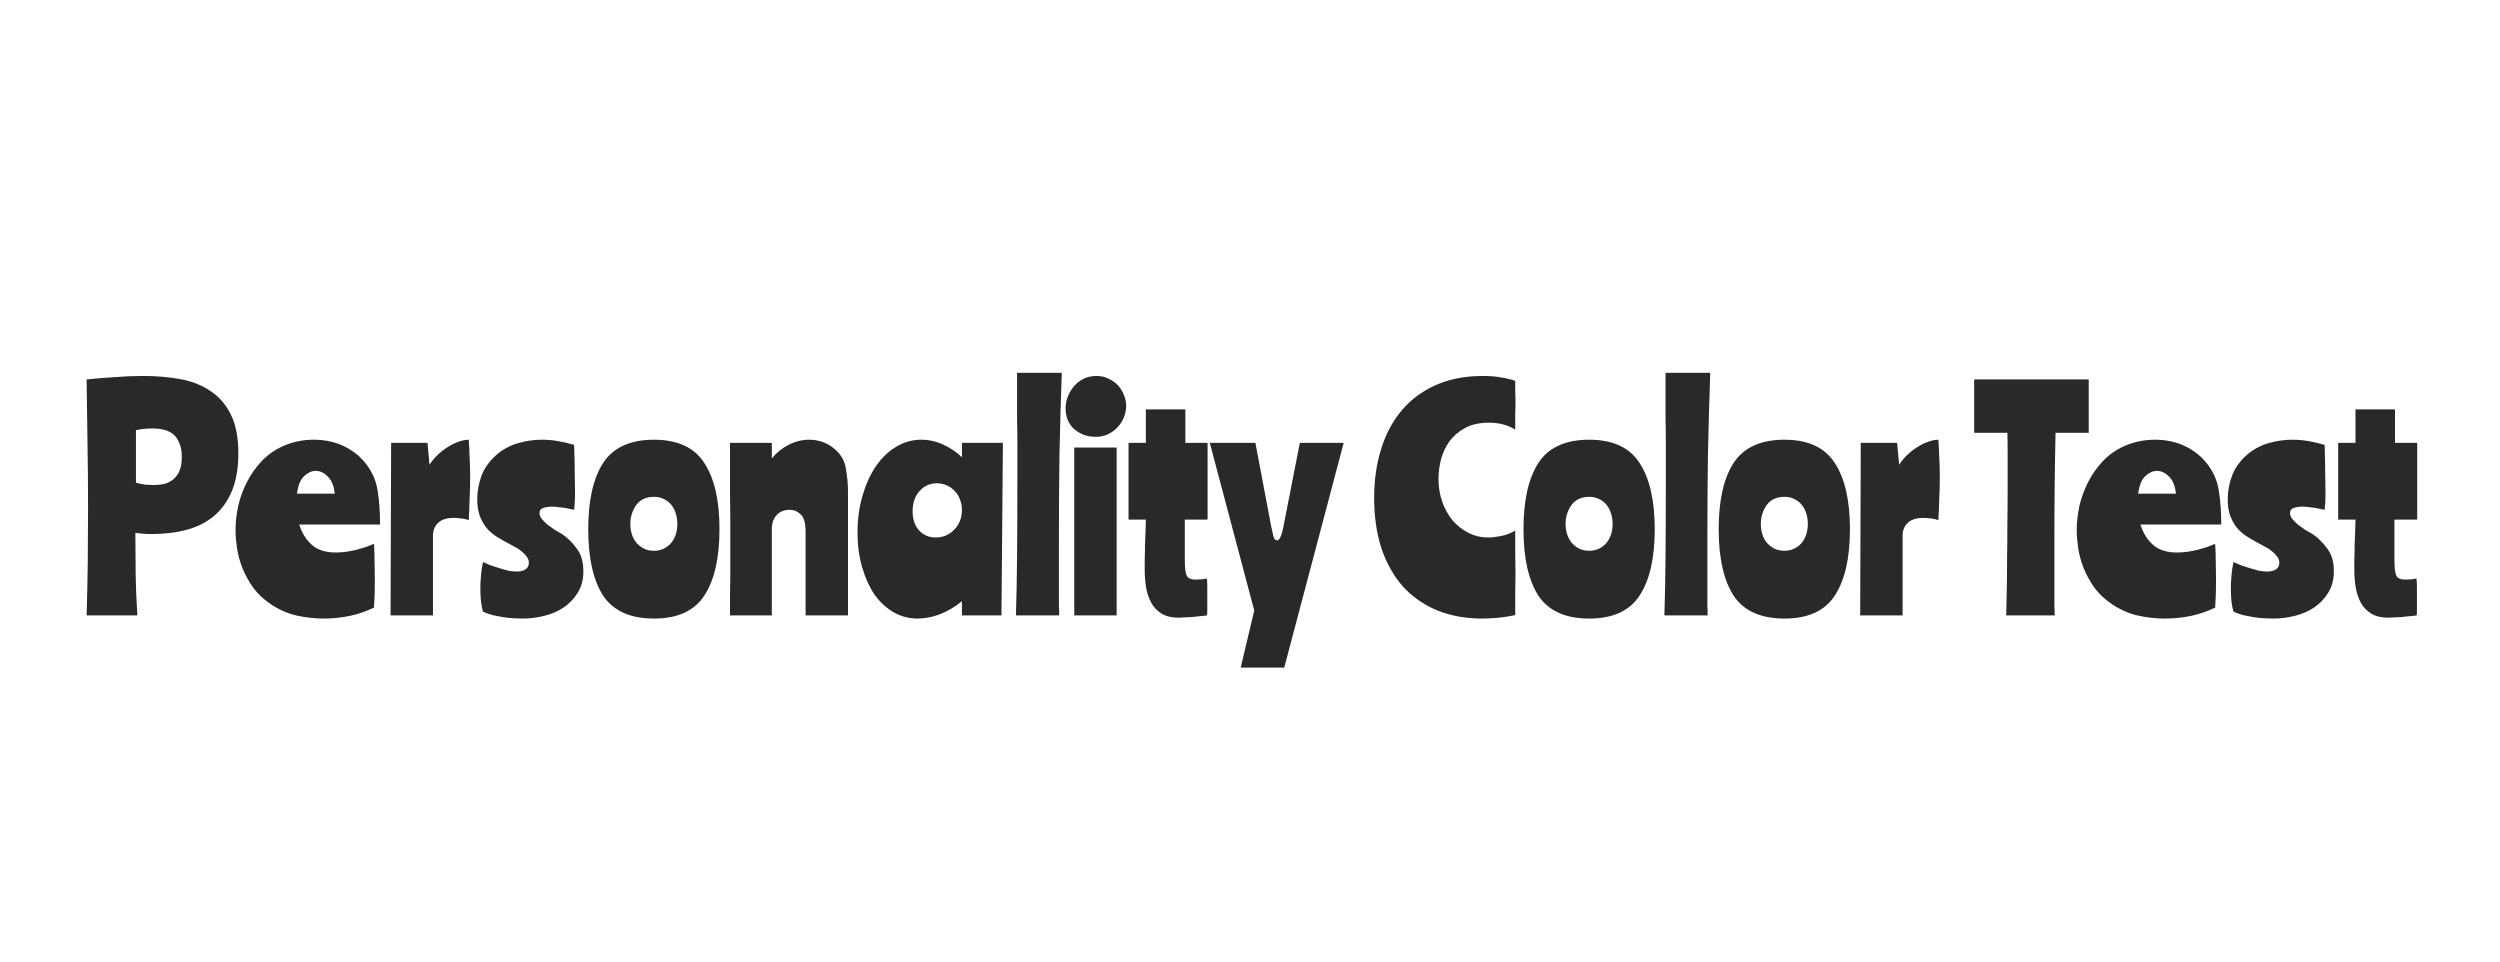 <svg width="130" height="50" viewBox="0 0 130 50" fill="none" xmlns="http://www.w3.org/2000/svg">
<path d="M7.069 25.1C7.249 25.15 7.419 25.185 7.579 25.205C7.749 25.215 7.894 25.22 8.014 25.22C8.204 25.22 8.384 25.2 8.554 25.16C8.734 25.11 8.889 25.03 9.019 24.92C9.149 24.81 9.254 24.665 9.334 24.485C9.414 24.295 9.454 24.055 9.454 23.765C9.454 23.465 9.409 23.22 9.319 23.03C9.239 22.83 9.129 22.675 8.989 22.565C8.849 22.455 8.684 22.38 8.494 22.34C8.314 22.3 8.124 22.28 7.924 22.28C7.634 22.28 7.349 22.31 7.069 22.37V25.1ZM4.504 32C4.534 31.05 4.554 30.105 4.564 29.165C4.574 28.215 4.579 27.315 4.579 26.465C4.579 25.255 4.569 24.105 4.549 23.015C4.539 21.925 4.524 20.83 4.504 19.73C4.994 19.68 5.484 19.64 5.974 19.61C6.474 19.57 6.964 19.55 7.444 19.55C8.134 19.55 8.779 19.605 9.379 19.715C9.979 19.825 10.499 20.03 10.939 20.33C11.389 20.62 11.744 21.03 12.004 21.56C12.264 22.08 12.394 22.75 12.394 23.57C12.394 24.33 12.284 24.98 12.064 25.52C11.844 26.05 11.534 26.485 11.134 26.825C10.744 27.155 10.274 27.395 9.724 27.545C9.174 27.695 8.564 27.77 7.894 27.77C7.724 27.77 7.574 27.765 7.444 27.755C7.324 27.745 7.189 27.73 7.039 27.71C7.039 28.43 7.044 29.145 7.054 29.855C7.064 30.565 7.094 31.28 7.144 32H4.504ZM15.562 27.275C15.692 27.705 15.907 28.055 16.207 28.325C16.507 28.595 16.922 28.73 17.452 28.73C17.612 28.73 17.782 28.72 17.962 28.7C18.152 28.67 18.337 28.635 18.517 28.595C18.697 28.545 18.867 28.495 19.027 28.445C19.187 28.385 19.327 28.33 19.447 28.28C19.467 28.57 19.477 28.88 19.477 29.21C19.487 29.53 19.492 29.85 19.492 30.17C19.492 30.7 19.477 31.175 19.447 31.595C18.667 31.975 17.792 32.165 16.822 32.165C16.372 32.165 15.917 32.115 15.457 32.015C14.997 31.915 14.552 31.725 14.122 31.445C13.742 31.195 13.427 30.905 13.177 30.575C12.937 30.235 12.747 29.89 12.607 29.54C12.467 29.18 12.372 28.83 12.322 28.49C12.272 28.15 12.247 27.845 12.247 27.575C12.247 27.175 12.292 26.76 12.382 26.33C12.482 25.89 12.632 25.475 12.832 25.085C13.032 24.685 13.287 24.32 13.597 23.99C13.907 23.66 14.272 23.4 14.692 23.21C15.202 22.98 15.742 22.865 16.312 22.865C16.912 22.865 17.452 22.985 17.932 23.225C18.412 23.465 18.802 23.795 19.102 24.215C19.392 24.615 19.572 25.06 19.642 25.55C19.722 26.04 19.762 26.615 19.762 27.275H15.562ZM16.417 24.485C16.207 24.485 16.007 24.575 15.817 24.755C15.627 24.925 15.502 25.23 15.442 25.67H17.407C17.367 25.27 17.247 24.975 17.047 24.785C16.857 24.585 16.647 24.485 16.417 24.485ZM22.229 23.03L22.334 24.17C22.454 23.98 22.599 23.805 22.769 23.645C22.939 23.485 23.114 23.35 23.294 23.24C23.484 23.12 23.669 23.03 23.849 22.97C24.039 22.9 24.214 22.865 24.374 22.865C24.394 23.125 24.409 23.425 24.419 23.765C24.439 24.095 24.449 24.435 24.449 24.785C24.449 25.185 24.439 25.58 24.419 25.97C24.409 26.36 24.394 26.72 24.374 27.05C24.284 27.01 24.159 26.98 23.999 26.96C23.839 26.94 23.704 26.93 23.594 26.93C23.224 26.93 22.949 27.02 22.769 27.2C22.599 27.37 22.514 27.585 22.514 27.845V32H20.309C20.319 30.38 20.324 28.845 20.324 27.395C20.334 25.935 20.339 24.48 20.339 23.03H22.229ZM25.895 23.585C26.235 23.315 26.601 23.13 26.991 23.03C27.381 22.92 27.776 22.865 28.175 22.865C28.465 22.865 28.75 22.89 29.03 22.94C29.32 22.99 29.596 23.055 29.855 23.135C29.875 23.745 29.886 24.245 29.886 24.635C29.895 25.015 29.901 25.31 29.901 25.52C29.901 25.82 29.895 26.035 29.886 26.165C29.875 26.285 29.866 26.4 29.855 26.51C29.835 26.51 29.785 26.5 29.706 26.48C29.625 26.46 29.53 26.44 29.421 26.42C29.311 26.4 29.191 26.385 29.061 26.375C28.941 26.355 28.82 26.345 28.701 26.345C28.52 26.345 28.366 26.37 28.235 26.42C28.116 26.46 28.055 26.545 28.055 26.675C28.055 26.785 28.096 26.89 28.175 26.99C28.256 27.08 28.351 27.175 28.46 27.275C28.581 27.365 28.706 27.455 28.835 27.545C28.976 27.625 29.105 27.7 29.226 27.77C29.495 27.95 29.745 28.195 29.976 28.505C30.215 28.805 30.335 29.205 30.335 29.705C30.335 30.145 30.235 30.52 30.035 30.83C29.846 31.14 29.601 31.395 29.3 31.595C29 31.795 28.66 31.94 28.28 32.03C27.91 32.12 27.546 32.165 27.186 32.165C27.046 32.165 26.886 32.16 26.706 32.15C26.526 32.14 26.34 32.12 26.151 32.09C25.971 32.06 25.791 32.025 25.61 31.985C25.43 31.935 25.265 31.875 25.116 31.805C25.066 31.635 25.03 31.455 25.011 31.265C24.991 31.065 24.98 30.87 24.98 30.68C24.98 30.59 24.98 30.48 24.98 30.35C24.991 30.22 25 30.09 25.011 29.96C25.02 29.82 25.035 29.685 25.055 29.555C25.076 29.425 25.096 29.315 25.116 29.225C25.226 29.275 25.351 29.33 25.491 29.39C25.64 29.44 25.796 29.49 25.956 29.54C26.116 29.59 26.27 29.635 26.421 29.675C26.581 29.705 26.73 29.72 26.87 29.72C27.07 29.72 27.226 29.68 27.335 29.6C27.445 29.52 27.5 29.41 27.5 29.27C27.5 29.15 27.465 29.045 27.395 28.955C27.326 28.855 27.241 28.765 27.14 28.685C27.041 28.595 26.93 28.52 26.811 28.46C26.691 28.39 26.581 28.33 26.48 28.28C26.291 28.18 26.096 28.07 25.895 27.95C25.695 27.83 25.515 27.685 25.355 27.515C25.195 27.335 25.066 27.12 24.965 26.87C24.866 26.62 24.816 26.315 24.816 25.955C24.816 25.535 24.895 25.115 25.055 24.695C25.226 24.275 25.506 23.905 25.895 23.585ZM34.008 22.865C35.228 22.865 36.098 23.265 36.618 24.065C37.148 24.865 37.413 26.015 37.413 27.515C37.413 29.025 37.148 30.18 36.618 30.98C36.098 31.77 35.228 32.165 34.008 32.165C32.778 32.165 31.898 31.77 31.368 30.98C30.848 30.18 30.588 29.025 30.588 27.515C30.588 26.015 30.848 24.865 31.368 24.065C31.898 23.265 32.778 22.865 34.008 22.865ZM34.008 28.64C34.208 28.64 34.383 28.6 34.533 28.52C34.693 28.44 34.823 28.335 34.923 28.205C35.023 28.075 35.098 27.93 35.148 27.77C35.198 27.6 35.223 27.425 35.223 27.245C35.223 27.065 35.198 26.89 35.148 26.72C35.098 26.55 35.023 26.4 34.923 26.27C34.823 26.14 34.693 26.035 34.533 25.955C34.383 25.875 34.208 25.835 34.008 25.835C33.598 25.835 33.288 25.98 33.078 26.27C32.878 26.56 32.778 26.885 32.778 27.245C32.778 27.425 32.803 27.6 32.853 27.77C32.903 27.93 32.978 28.075 33.078 28.205C33.188 28.335 33.318 28.44 33.468 28.52C33.618 28.6 33.798 28.64 34.008 28.64ZM40.135 23.03V23.84C40.375 23.54 40.665 23.305 41.005 23.135C41.355 22.955 41.71 22.865 42.07 22.865C42.51 22.865 42.9 22.985 43.24 23.225C43.58 23.465 43.805 23.75 43.915 24.08C43.965 24.23 44.005 24.44 44.035 24.71C44.075 24.97 44.095 25.265 44.095 25.595V32H41.89V27.65C41.89 27.2 41.805 26.9 41.635 26.75C41.475 26.59 41.285 26.51 41.065 26.51C40.775 26.51 40.545 26.605 40.375 26.795C40.215 26.975 40.135 27.21 40.135 27.5V32H37.96C37.96 31.67 37.96 31.325 37.96 30.965C37.97 30.595 37.975 30.23 37.975 29.87C37.975 29.5 37.975 29.135 37.975 28.775C37.975 28.415 37.975 28.075 37.975 27.755C37.975 27.565 37.975 27.28 37.975 26.9C37.975 26.52 37.97 26.105 37.96 25.655C37.96 25.205 37.96 24.745 37.96 24.275C37.96 23.805 37.96 23.39 37.96 23.03H40.135ZM52.076 32H50.021V31.265C49.661 31.555 49.281 31.78 48.881 31.94C48.481 32.09 48.091 32.165 47.711 32.165C47.261 32.165 46.846 32.055 46.466 31.835C46.086 31.615 45.756 31.31 45.476 30.92C45.206 30.52 44.991 30.045 44.831 29.495C44.671 28.945 44.591 28.345 44.591 27.695C44.591 27.015 44.676 26.38 44.846 25.79C45.016 25.2 45.246 24.69 45.536 24.26C45.836 23.82 46.186 23.48 46.586 23.24C46.996 22.99 47.436 22.865 47.906 22.865C48.316 22.865 48.706 22.955 49.076 23.135C49.446 23.305 49.761 23.52 50.021 23.78V23.03H52.151L52.076 32ZM47.456 26.585C47.456 26.995 47.566 27.325 47.786 27.575C48.016 27.825 48.306 27.95 48.656 27.95C49.036 27.95 49.356 27.815 49.616 27.545C49.886 27.275 50.021 26.93 50.021 26.51C50.021 26.32 49.986 26.14 49.916 25.97C49.856 25.8 49.766 25.655 49.646 25.535C49.526 25.405 49.386 25.305 49.226 25.235C49.066 25.165 48.896 25.13 48.716 25.13C48.356 25.13 48.056 25.265 47.816 25.535C47.576 25.805 47.456 26.155 47.456 26.585ZM55.213 19.385C55.163 20.775 55.123 22.185 55.093 23.615C55.073 25.045 55.063 26.565 55.063 28.175C55.063 28.855 55.063 29.405 55.063 29.825C55.063 30.235 55.063 30.575 55.063 30.845C55.063 31.105 55.063 31.32 55.063 31.49C55.073 31.65 55.078 31.82 55.078 32H52.828C52.858 31.12 52.878 30.09 52.888 28.91C52.898 27.73 52.903 26.36 52.903 24.8C52.903 24.12 52.903 23.545 52.903 23.075C52.903 22.595 52.898 22.16 52.888 21.77C52.888 21.38 52.888 21.005 52.888 20.645C52.888 20.275 52.888 19.855 52.888 19.385H55.213ZM55.861 23.27H58.066V32H55.861V23.27ZM57.016 19.55C57.256 19.55 57.471 19.6 57.661 19.7C57.861 19.79 58.026 19.91 58.156 20.06C58.286 20.21 58.386 20.38 58.456 20.57C58.526 20.75 58.561 20.925 58.561 21.095C58.561 21.325 58.516 21.54 58.426 21.74C58.346 21.93 58.231 22.1 58.081 22.25C57.941 22.39 57.776 22.505 57.586 22.595C57.406 22.675 57.211 22.715 57.001 22.715C56.741 22.715 56.511 22.675 56.311 22.595C56.111 22.505 55.941 22.395 55.801 22.265C55.671 22.125 55.571 21.965 55.501 21.785C55.441 21.605 55.411 21.42 55.411 21.23C55.411 21.04 55.446 20.845 55.516 20.645C55.596 20.445 55.701 20.265 55.831 20.105C55.971 19.935 56.141 19.8 56.341 19.7C56.541 19.6 56.766 19.55 57.016 19.55ZM59.584 21.29H61.639V23.03H62.794V27.02H61.609V29.12C61.609 29.53 61.645 29.805 61.715 29.945C61.785 30.075 61.944 30.14 62.194 30.14C62.264 30.14 62.359 30.135 62.48 30.125C62.599 30.115 62.69 30.1 62.749 30.08C62.77 30.15 62.779 30.295 62.779 30.515C62.779 30.725 62.779 30.94 62.779 31.16C62.779 31.35 62.779 31.525 62.779 31.685C62.779 31.835 62.775 31.94 62.764 32C62.645 32.02 62.51 32.035 62.359 32.045C62.219 32.065 62.08 32.08 61.94 32.09C61.809 32.1 61.684 32.105 61.565 32.105C61.455 32.115 61.364 32.12 61.294 32.12C60.934 32.12 60.639 32.05 60.41 31.91C60.179 31.77 59.999 31.585 59.87 31.355C59.739 31.115 59.65 30.85 59.599 30.56C59.55 30.26 59.525 29.955 59.525 29.645C59.525 29.525 59.525 29.35 59.525 29.12C59.535 28.88 59.539 28.63 59.539 28.37C59.55 28.11 59.559 27.86 59.569 27.62C59.58 27.37 59.584 27.17 59.584 27.02H58.684V23.03H59.584V21.29ZM69.871 23.03L66.781 34.715H64.516L65.221 31.745L62.91 23.03H65.281L66.106 27.395C66.156 27.625 66.195 27.8 66.225 27.92C66.266 28.04 66.326 28.1 66.406 28.1C66.535 28.1 66.645 27.865 66.736 27.395L67.591 23.03H69.871ZM77.111 19.55C77.471 19.55 77.781 19.575 78.041 19.625C78.311 19.665 78.561 19.725 78.791 19.805C78.791 19.975 78.791 20.155 78.791 20.345C78.801 20.535 78.806 20.74 78.806 20.96C78.806 21.18 78.801 21.415 78.791 21.665C78.791 21.905 78.791 22.13 78.791 22.34C78.411 22.1 77.956 21.98 77.426 21.98C76.926 21.98 76.506 22.075 76.166 22.265C75.836 22.445 75.566 22.68 75.356 22.97C75.156 23.26 75.011 23.58 74.921 23.93C74.841 24.27 74.801 24.595 74.801 24.905C74.801 25.325 74.866 25.72 74.996 26.09C75.126 26.46 75.306 26.785 75.536 27.065C75.776 27.335 76.051 27.55 76.361 27.71C76.681 27.87 77.026 27.95 77.396 27.95C77.566 27.95 77.781 27.925 78.041 27.875C78.311 27.825 78.561 27.73 78.791 27.59C78.791 27.94 78.791 28.305 78.791 28.685C78.801 29.065 78.806 29.435 78.806 29.795C78.806 30.175 78.801 30.545 78.791 30.905C78.791 31.265 78.791 31.625 78.791 31.985C78.231 32.105 77.661 32.165 77.081 32.165C76.201 32.165 75.411 32.02 74.711 31.73C74.021 31.44 73.431 31.025 72.941 30.485C72.461 29.935 72.091 29.275 71.831 28.505C71.581 27.725 71.456 26.855 71.456 25.895C71.456 24.975 71.576 24.13 71.816 23.36C72.056 22.58 72.411 21.91 72.881 21.35C73.361 20.78 73.951 20.34 74.651 20.03C75.361 19.71 76.181 19.55 77.111 19.55ZM82.641 22.865C83.861 22.865 84.731 23.265 85.251 24.065C85.781 24.865 86.046 26.015 86.046 27.515C86.046 29.025 85.781 30.18 85.251 30.98C84.731 31.77 83.861 32.165 82.641 32.165C81.41 32.165 80.531 31.77 80.001 30.98C79.481 30.18 79.221 29.025 79.221 27.515C79.221 26.015 79.481 24.865 80.001 24.065C80.531 23.265 81.41 22.865 82.641 22.865ZM82.641 28.64C82.841 28.64 83.016 28.6 83.165 28.52C83.326 28.44 83.456 28.335 83.555 28.205C83.656 28.075 83.731 27.93 83.781 27.77C83.831 27.6 83.856 27.425 83.856 27.245C83.856 27.065 83.831 26.89 83.781 26.72C83.731 26.55 83.656 26.4 83.555 26.27C83.456 26.14 83.326 26.035 83.165 25.955C83.016 25.875 82.841 25.835 82.641 25.835C82.231 25.835 81.921 25.98 81.71 26.27C81.51 26.56 81.41 26.885 81.41 27.245C81.41 27.425 81.436 27.6 81.486 27.77C81.535 27.93 81.611 28.075 81.71 28.205C81.82 28.335 81.951 28.44 82.1 28.52C82.251 28.6 82.43 28.64 82.641 28.64ZM88.933 19.385C88.883 20.775 88.843 22.185 88.813 23.615C88.793 25.045 88.783 26.565 88.783 28.175C88.783 28.855 88.783 29.405 88.783 29.825C88.783 30.235 88.783 30.575 88.783 30.845C88.783 31.105 88.783 31.32 88.783 31.49C88.793 31.65 88.798 31.82 88.798 32H86.548C86.578 31.12 86.598 30.09 86.608 28.91C86.618 27.73 86.623 26.36 86.623 24.8C86.623 24.12 86.623 23.545 86.623 23.075C86.623 22.595 86.618 22.16 86.608 21.77C86.608 21.38 86.608 21.005 86.608 20.645C86.608 20.275 86.608 19.855 86.608 19.385H88.933ZM92.792 22.865C94.012 22.865 94.882 23.265 95.402 24.065C95.932 24.865 96.197 26.015 96.197 27.515C96.197 29.025 95.932 30.18 95.402 30.98C94.882 31.77 94.012 32.165 92.792 32.165C91.562 32.165 90.682 31.77 90.152 30.98C89.632 30.18 89.372 29.025 89.372 27.515C89.372 26.015 89.632 24.865 90.152 24.065C90.682 23.265 91.562 22.865 92.792 22.865ZM92.792 28.64C92.992 28.64 93.167 28.6 93.317 28.52C93.477 28.44 93.607 28.335 93.707 28.205C93.807 28.075 93.882 27.93 93.932 27.77C93.982 27.6 94.007 27.425 94.007 27.245C94.007 27.065 93.982 26.89 93.932 26.72C93.882 26.55 93.807 26.4 93.707 26.27C93.607 26.14 93.477 26.035 93.317 25.955C93.167 25.875 92.992 25.835 92.792 25.835C92.382 25.835 92.072 25.98 91.862 26.27C91.662 26.56 91.562 26.885 91.562 27.245C91.562 27.425 91.587 27.6 91.637 27.77C91.687 27.93 91.762 28.075 91.862 28.205C91.972 28.335 92.102 28.44 92.252 28.52C92.402 28.6 92.582 28.64 92.792 28.64ZM98.65 23.03L98.755 24.17C98.875 23.98 99.02 23.805 99.19 23.645C99.36 23.485 99.535 23.35 99.715 23.24C99.905 23.12 100.09 23.03 100.27 22.97C100.46 22.9 100.635 22.865 100.795 22.865C100.815 23.125 100.83 23.425 100.84 23.765C100.86 24.095 100.87 24.435 100.87 24.785C100.87 25.185 100.86 25.58 100.84 25.97C100.83 26.36 100.815 26.72 100.795 27.05C100.705 27.01 100.58 26.98 100.42 26.96C100.26 26.94 100.125 26.93 100.015 26.93C99.645 26.93 99.37 27.02 99.19 27.2C99.02 27.37 98.935 27.585 98.935 27.845V32H96.73C96.74 30.38 96.745 28.845 96.745 27.395C96.755 25.935 96.76 24.48 96.76 23.03H98.65ZM108.613 22.505H106.888C106.868 23.395 106.853 24.3 106.843 25.22C106.833 26.13 106.828 27.115 106.828 28.175C106.828 28.855 106.828 29.405 106.828 29.825C106.828 30.235 106.828 30.575 106.828 30.845C106.828 31.105 106.828 31.32 106.828 31.49C106.838 31.65 106.843 31.82 106.843 32H104.323C104.333 31.56 104.343 31.105 104.353 30.635C104.363 30.155 104.368 29.64 104.368 29.09C104.378 28.53 104.383 27.93 104.383 27.29C104.393 26.64 104.398 25.925 104.398 25.145C104.398 24.575 104.398 24.08 104.398 23.66C104.398 23.24 104.393 22.855 104.383 22.505H102.658V19.73H108.613V22.505ZM111.304 27.275C111.434 27.705 111.649 28.055 111.949 28.325C112.249 28.595 112.664 28.73 113.194 28.73C113.354 28.73 113.524 28.72 113.704 28.7C113.894 28.67 114.079 28.635 114.259 28.595C114.439 28.545 114.609 28.495 114.769 28.445C114.929 28.385 115.069 28.33 115.189 28.28C115.209 28.57 115.219 28.88 115.219 29.21C115.229 29.53 115.234 29.85 115.234 30.17C115.234 30.7 115.219 31.175 115.189 31.595C114.409 31.975 113.534 32.165 112.564 32.165C112.114 32.165 111.659 32.115 111.199 32.015C110.739 31.915 110.294 31.725 109.864 31.445C109.484 31.195 109.169 30.905 108.919 30.575C108.679 30.235 108.489 29.89 108.349 29.54C108.209 29.18 108.114 28.83 108.064 28.49C108.014 28.15 107.989 27.845 107.989 27.575C107.989 27.175 108.034 26.76 108.124 26.33C108.224 25.89 108.374 25.475 108.574 25.085C108.774 24.685 109.029 24.32 109.339 23.99C109.649 23.66 110.014 23.4 110.434 23.21C110.944 22.98 111.484 22.865 112.054 22.865C112.654 22.865 113.194 22.985 113.674 23.225C114.154 23.465 114.544 23.795 114.844 24.215C115.134 24.615 115.314 25.06 115.384 25.55C115.464 26.04 115.504 26.615 115.504 27.275H111.304ZM112.159 24.485C111.949 24.485 111.749 24.575 111.559 24.755C111.369 24.925 111.244 25.23 111.184 25.67H113.149C113.109 25.27 112.989 24.975 112.789 24.785C112.599 24.585 112.389 24.485 112.159 24.485ZM116.921 23.585C117.261 23.315 117.626 23.13 118.016 23.03C118.406 22.92 118.801 22.865 119.201 22.865C119.491 22.865 119.776 22.89 120.056 22.94C120.346 22.99 120.621 23.055 120.881 23.135C120.901 23.745 120.911 24.245 120.911 24.635C120.921 25.015 120.926 25.31 120.926 25.52C120.926 25.82 120.921 26.035 120.911 26.165C120.901 26.285 120.891 26.4 120.881 26.51C120.861 26.51 120.811 26.5 120.731 26.48C120.651 26.46 120.556 26.44 120.446 26.42C120.336 26.4 120.216 26.385 120.086 26.375C119.966 26.355 119.846 26.345 119.726 26.345C119.546 26.345 119.391 26.37 119.261 26.42C119.141 26.46 119.081 26.545 119.081 26.675C119.081 26.785 119.121 26.89 119.201 26.99C119.281 27.08 119.376 27.175 119.486 27.275C119.606 27.365 119.731 27.455 119.861 27.545C120.001 27.625 120.131 27.7 120.251 27.77C120.521 27.95 120.771 28.195 121.001 28.505C121.241 28.805 121.361 29.205 121.361 29.705C121.361 30.145 121.261 30.52 121.061 30.83C120.871 31.14 120.626 31.395 120.326 31.595C120.026 31.795 119.686 31.94 119.306 32.03C118.936 32.12 118.571 32.165 118.211 32.165C118.071 32.165 117.911 32.16 117.731 32.15C117.551 32.14 117.366 32.12 117.176 32.09C116.996 32.06 116.816 32.025 116.636 31.985C116.456 31.935 116.291 31.875 116.141 31.805C116.091 31.635 116.056 31.455 116.036 31.265C116.016 31.065 116.006 30.87 116.006 30.68C116.006 30.59 116.006 30.48 116.006 30.35C116.016 30.22 116.026 30.09 116.036 29.96C116.046 29.82 116.061 29.685 116.081 29.555C116.101 29.425 116.121 29.315 116.141 29.225C116.251 29.275 116.376 29.33 116.516 29.39C116.666 29.44 116.821 29.49 116.981 29.54C117.141 29.59 117.296 29.635 117.446 29.675C117.606 29.705 117.756 29.72 117.896 29.72C118.096 29.72 118.251 29.68 118.361 29.6C118.471 29.52 118.526 29.41 118.526 29.27C118.526 29.15 118.491 29.045 118.421 28.955C118.351 28.855 118.266 28.765 118.166 28.685C118.066 28.595 117.956 28.52 117.836 28.46C117.716 28.39 117.606 28.33 117.506 28.28C117.316 28.18 117.121 28.07 116.921 27.95C116.721 27.83 116.541 27.685 116.381 27.515C116.221 27.335 116.091 27.12 115.991 26.87C115.891 26.62 115.841 26.315 115.841 25.955C115.841 25.535 115.921 25.115 116.081 24.695C116.251 24.275 116.531 23.905 116.921 23.585ZM122.485 21.29H124.54V23.03H125.695V27.02H124.51V29.12C124.51 29.53 124.545 29.805 124.615 29.945C124.685 30.075 124.845 30.14 125.095 30.14C125.165 30.14 125.26 30.135 125.38 30.125C125.5 30.115 125.59 30.1 125.65 30.08C125.67 30.15 125.68 30.295 125.68 30.515C125.68 30.725 125.68 30.94 125.68 31.16C125.68 31.35 125.68 31.525 125.68 31.685C125.68 31.835 125.675 31.94 125.665 32C125.545 32.02 125.41 32.035 125.26 32.045C125.12 32.065 124.98 32.08 124.84 32.09C124.71 32.1 124.585 32.105 124.465 32.105C124.355 32.115 124.265 32.12 124.195 32.12C123.835 32.12 123.54 32.05 123.31 31.91C123.08 31.77 122.9 31.585 122.77 31.355C122.64 31.115 122.55 30.85 122.5 30.56C122.45 30.26 122.425 29.955 122.425 29.645C122.425 29.525 122.425 29.35 122.425 29.12C122.435 28.88 122.44 28.63 122.44 28.37C122.45 28.11 122.46 27.86 122.47 27.62C122.48 27.37 122.485 27.17 122.485 27.02H121.585V23.03H122.485V21.29Z" fill="#292929"/>
</svg>
